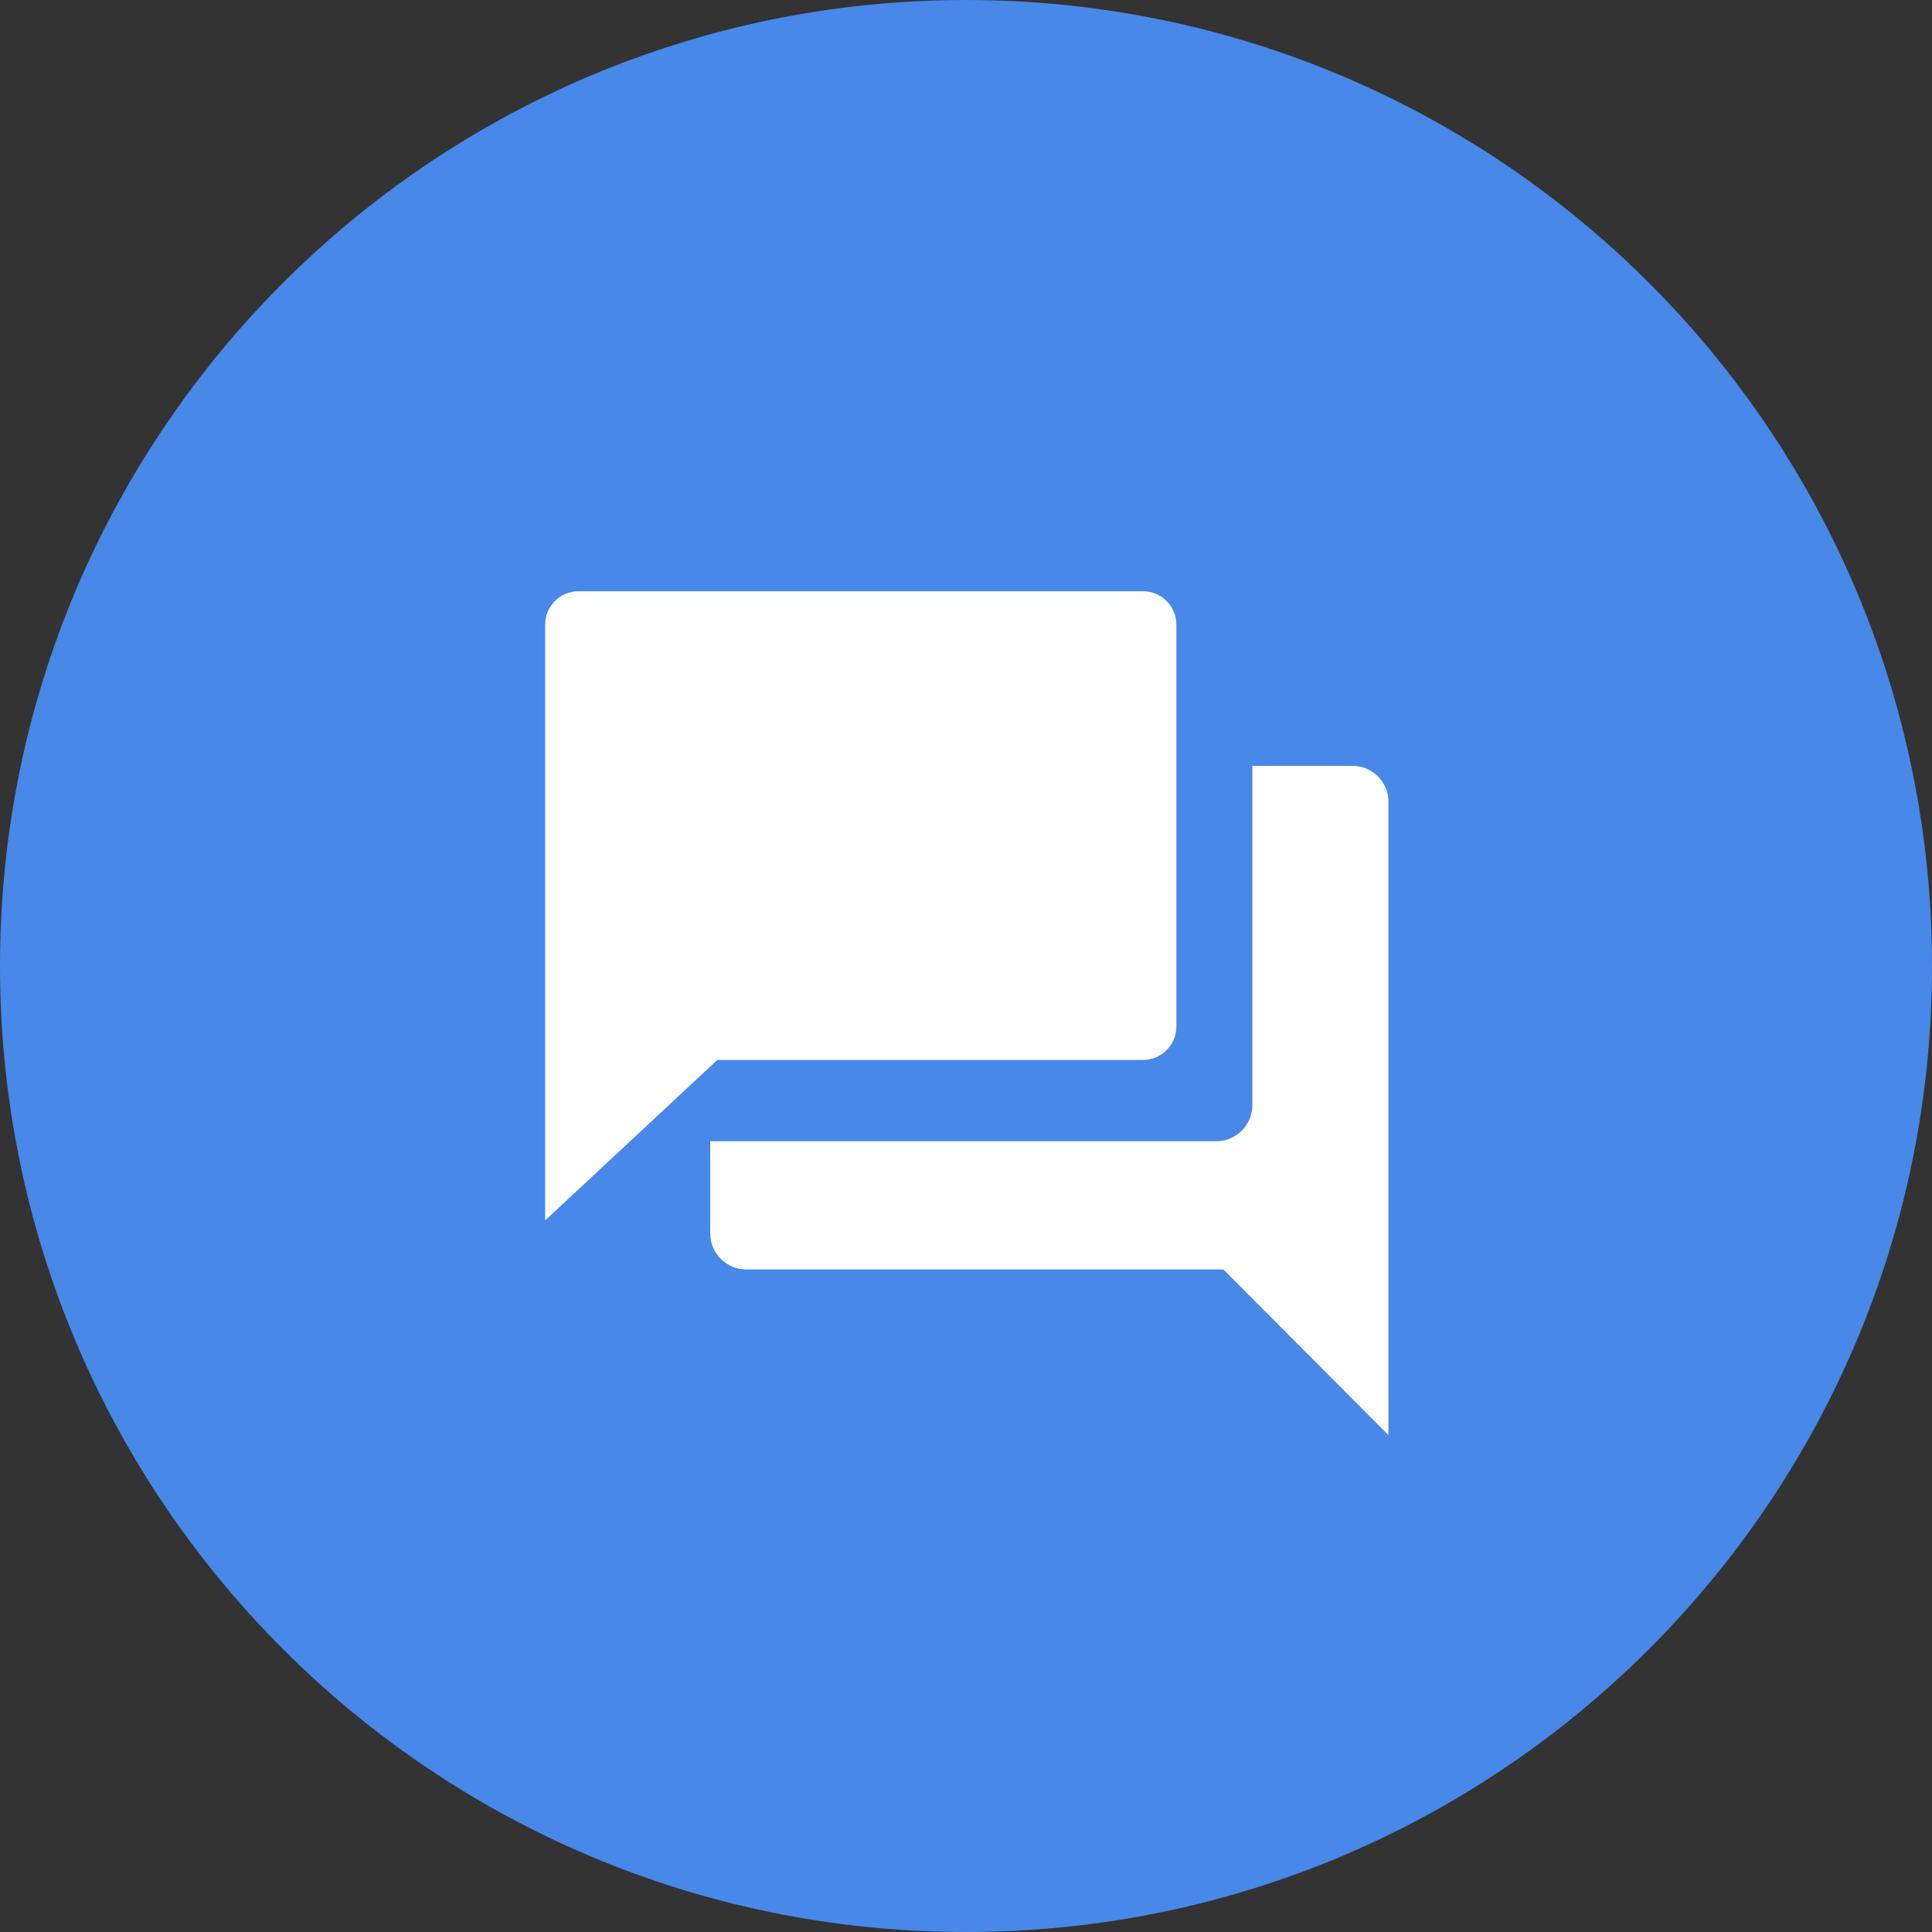 <?xml version="1.0" encoding="UTF-8"?> <svg xmlns="http://www.w3.org/2000/svg" width="55" height="55" viewBox="0 0 55 55" fill="none" class="rounded-full border-[#4788E8] border-opacity-30 border-[5px] flex flex-shrink-0 hover:border-opacity-40 duration-300"><rect x="0" y="0" width="55" height="55" fill="#333333" stroke="none"/><path d="M55 27.5C55 42.688 42.688 55 27.5 55C12.312 55 0 42.688 0 27.5C0 12.312 12.312 0 27.5 0C42.688 0 55 12.312 55 27.5Z" fill="#4788E8"></path><path fill-rule="evenodd" clip-rule="evenodd" d="M16.471 16.831H32.538C33.062 16.831 33.489 17.257 33.489 17.782V29.224C33.489 29.749 33.062 30.175 32.538 30.175H20.421L15.519 34.743V17.782C15.519 17.257 15.946 16.831 16.471 16.831ZM39.527 40.856L34.827 36.139H21.24C20.68 36.139 20.219 35.677 20.219 35.118V32.488H34.631C35.19 32.488 35.652 32.027 35.652 31.467V21.802H38.506C39.066 21.802 39.527 22.263 39.527 22.823V40.856Z" fill="white"></path></svg> 